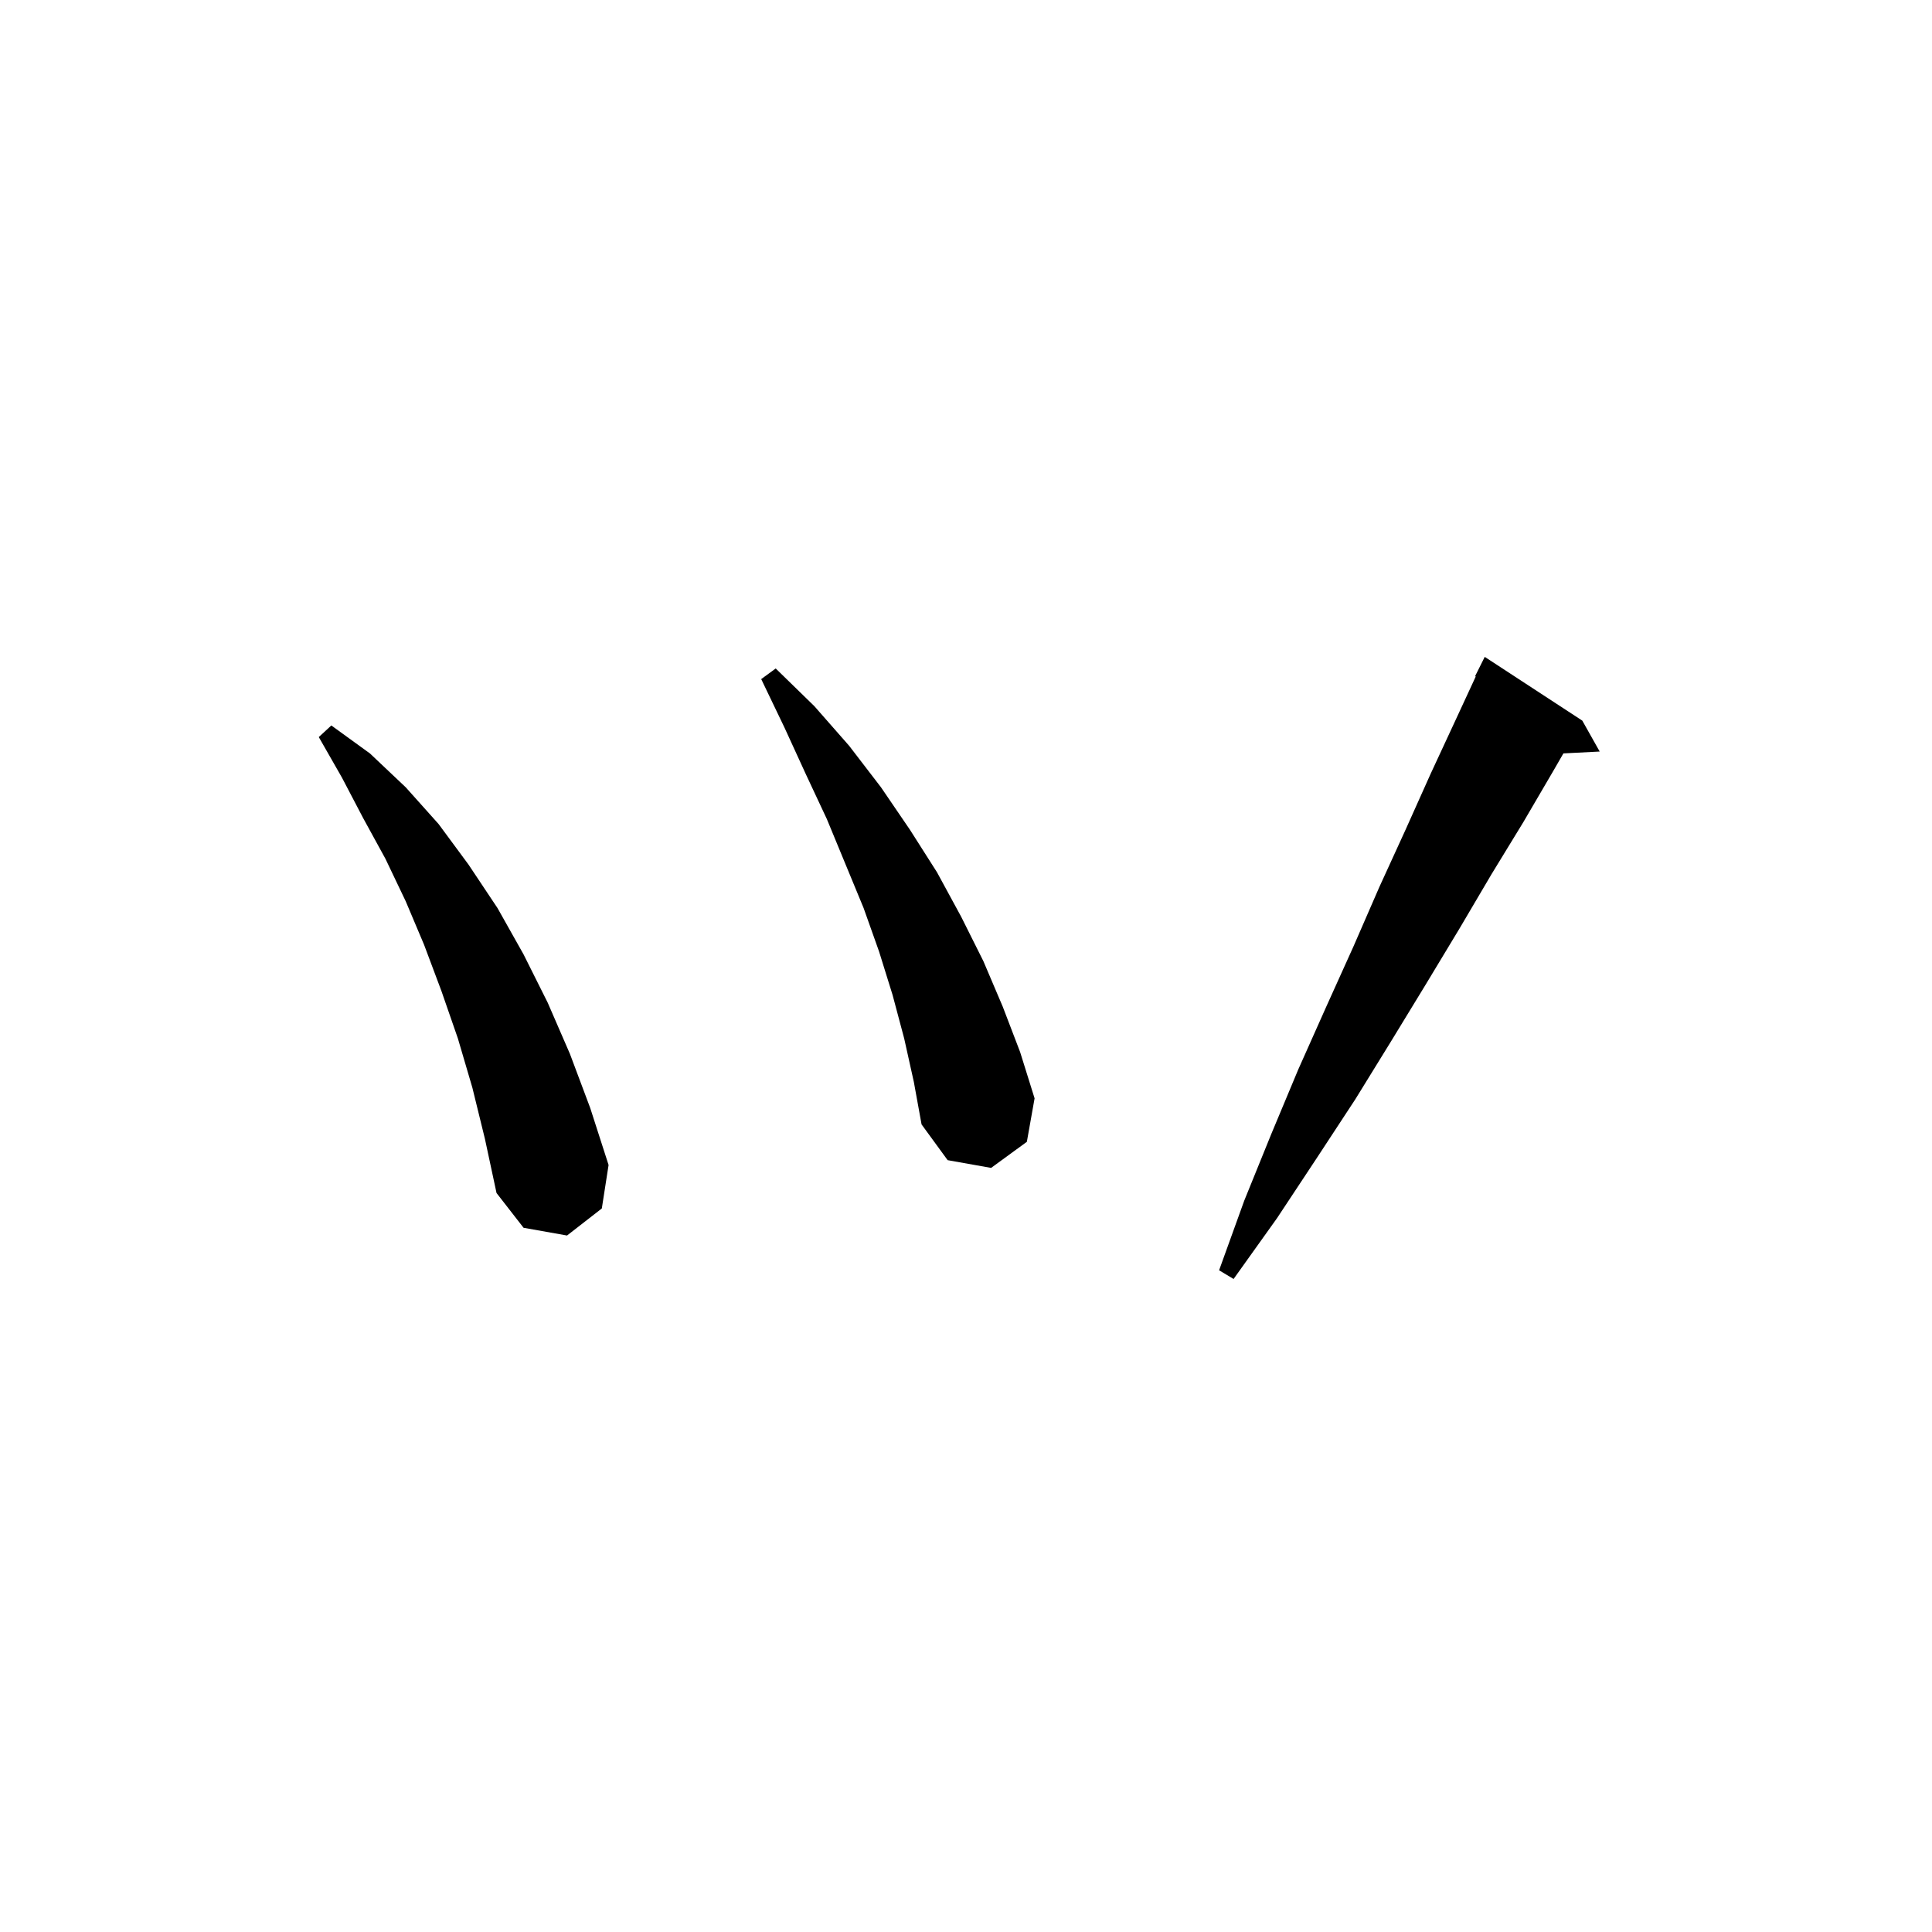 <svg xmlns="http://www.w3.org/2000/svg" xmlns:xlink="http://www.w3.org/1999/xlink" version="1.1" baseProfile="full" viewBox="0 0 200 200" width="200" height="200"><g fill="currentColor"><path d="M 163.8 74.6 L 165.6 77.8 L 161.844 77.991 L 160.8 79.8 L 157.7 85.1 L 154.4 90.5 L 151.1 96.1 L 147.6 101.9 L 144.0 107.8 L 140.3 113.8 L 136.3 119.9 L 132.2 126.1 L 127.7 132.4 L 126.2 131.5 L 128.8 124.3 L 131.6 117.4 L 134.4 110.7 L 137.3 104.2 L 140.1 98.0 L 142.8 91.8 L 145.5 85.9 L 148.1 80.1 L 150.7 74.5 L 152.77 70.029 L 152.7 70.0 L 153.7 68.0 Z M 48.9 112.6 L 47.4 107.5 L 45.7 102.6 L 43.9 97.8 L 42.0 93.3 L 39.9 88.9 L 37.6 84.7 L 35.4 80.5 L 33.0 76.3 L 34.3 75.1 L 38.3 78.0 L 42.0 81.5 L 45.4 85.3 L 48.5 89.5 L 51.5 94.0 L 54.2 98.8 L 56.7 103.8 L 59.0 109.1 L 61.1 114.7 L 63.0 120.6 L 62.3 125.1 L 58.7 127.9 L 54.2 127.1 L 51.4 123.5 L 50.2 117.9 Z M 93.6 107.5 L 92.4 103.0 L 91.0 98.5 L 89.4 94.0 L 85.6 84.8 L 83.4 80.1 L 81.2 75.3 L 78.8 70.3 L 80.3 69.2 L 84.3 73.1 L 87.9 77.2 L 91.2 81.5 L 94.2 85.9 L 97.0 90.3 L 99.5 94.9 L 101.8 99.5 L 103.8 104.2 L 105.6 108.9 L 107.1 113.7 L 106.3 118.2 L 102.6 120.9 L 98.1 120.1 L 95.4 116.4 L 94.6 112.0 Z "/></g></svg>